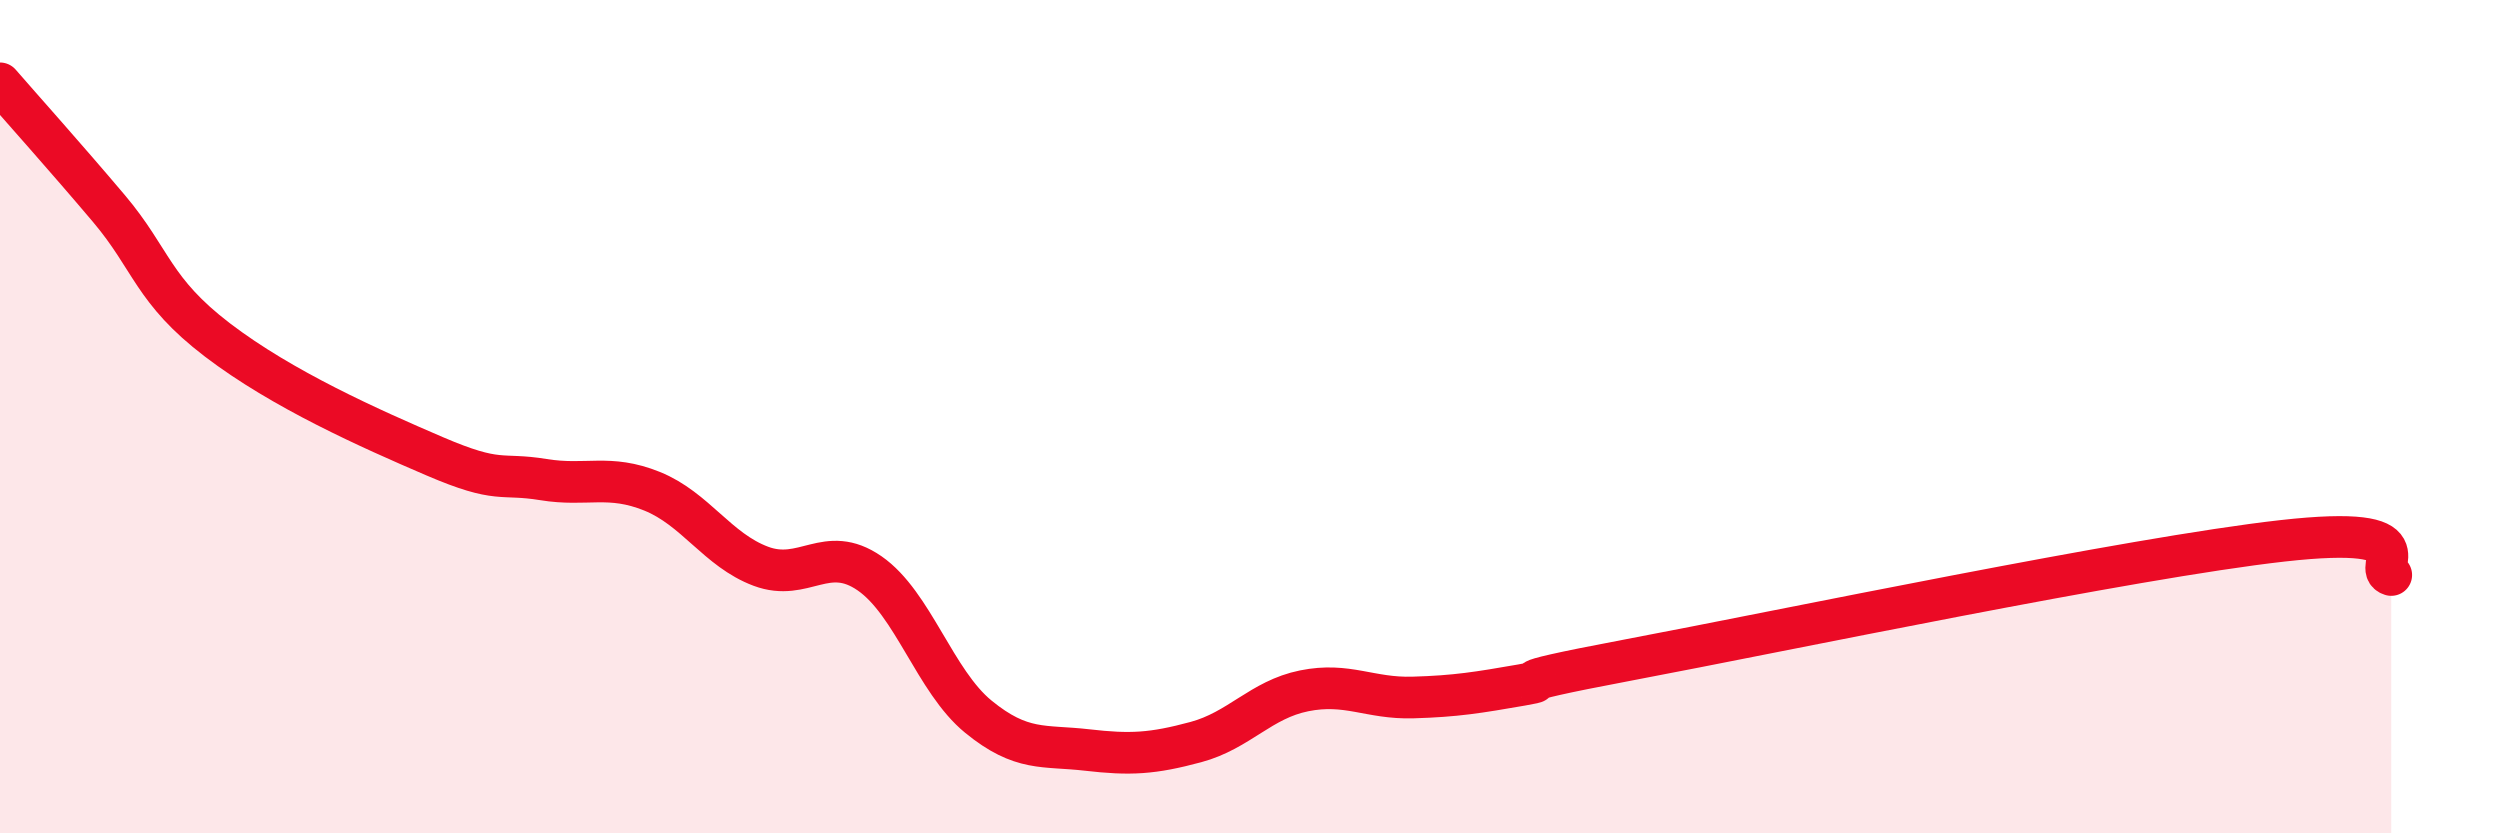 
    <svg width="60" height="20" viewBox="0 0 60 20" xmlns="http://www.w3.org/2000/svg">
      <path
        d="M 0,2 C 0.52,2.6 1.57,3.77 2.61,5 C 3.65,6.23 3.66,6.97 5.22,8.16 C 6.78,9.35 8.87,10.28 10.43,10.95 C 11.99,11.62 12,11.34 13.04,11.51 C 14.08,11.68 14.61,11.37 15.65,11.79 C 16.69,12.21 17.22,13.2 18.26,13.59 C 19.3,13.98 19.83,13.04 20.87,13.76 C 21.91,14.48 22.44,16.35 23.48,17.2 C 24.52,18.05 25.05,17.88 26.09,18 C 27.13,18.12 27.66,18.09 28.7,17.81 C 29.74,17.53 30.26,16.79 31.3,16.58 C 32.34,16.37 32.87,16.77 33.91,16.74 C 34.95,16.71 35.48,16.62 36.52,16.44 C 37.56,16.26 35.48,16.52 39.13,15.83 C 42.78,15.14 51.13,13.39 54.78,12.98 C 58.43,12.57 56.87,13.64 57.39,13.8L57.39 20L0 20Z"
        fill="#EB0A25"
        opacity="0.1"
        stroke-linecap="round"
        stroke-linejoin="round"
      />
      <path
        d="M 0,2 C 0.52,2.6 1.57,3.77 2.61,5 C 3.65,6.23 3.66,6.97 5.22,8.16 C 6.78,9.35 8.87,10.28 10.43,10.95 C 11.99,11.62 12,11.34 13.04,11.51 C 14.08,11.68 14.61,11.37 15.65,11.79 C 16.69,12.21 17.22,13.2 18.26,13.59 C 19.3,13.98 19.83,13.04 20.87,13.76 C 21.91,14.48 22.44,16.35 23.48,17.2 C 24.52,18.05 25.05,17.88 26.09,18 C 27.13,18.12 27.66,18.09 28.7,17.81 C 29.74,17.53 30.26,16.79 31.3,16.58 C 32.34,16.37 32.87,16.77 33.91,16.74 C 34.95,16.71 35.48,16.62 36.52,16.44 C 37.56,16.26 35.48,16.52 39.13,15.83 C 42.78,15.14 51.13,13.39 54.78,12.98 C 58.43,12.57 56.87,13.64 57.39,13.8"
        stroke="#EB0A25"
        stroke-width="1"
        fill="none"
        stroke-linecap="round"
        stroke-linejoin="round"
      />
    </svg>
  